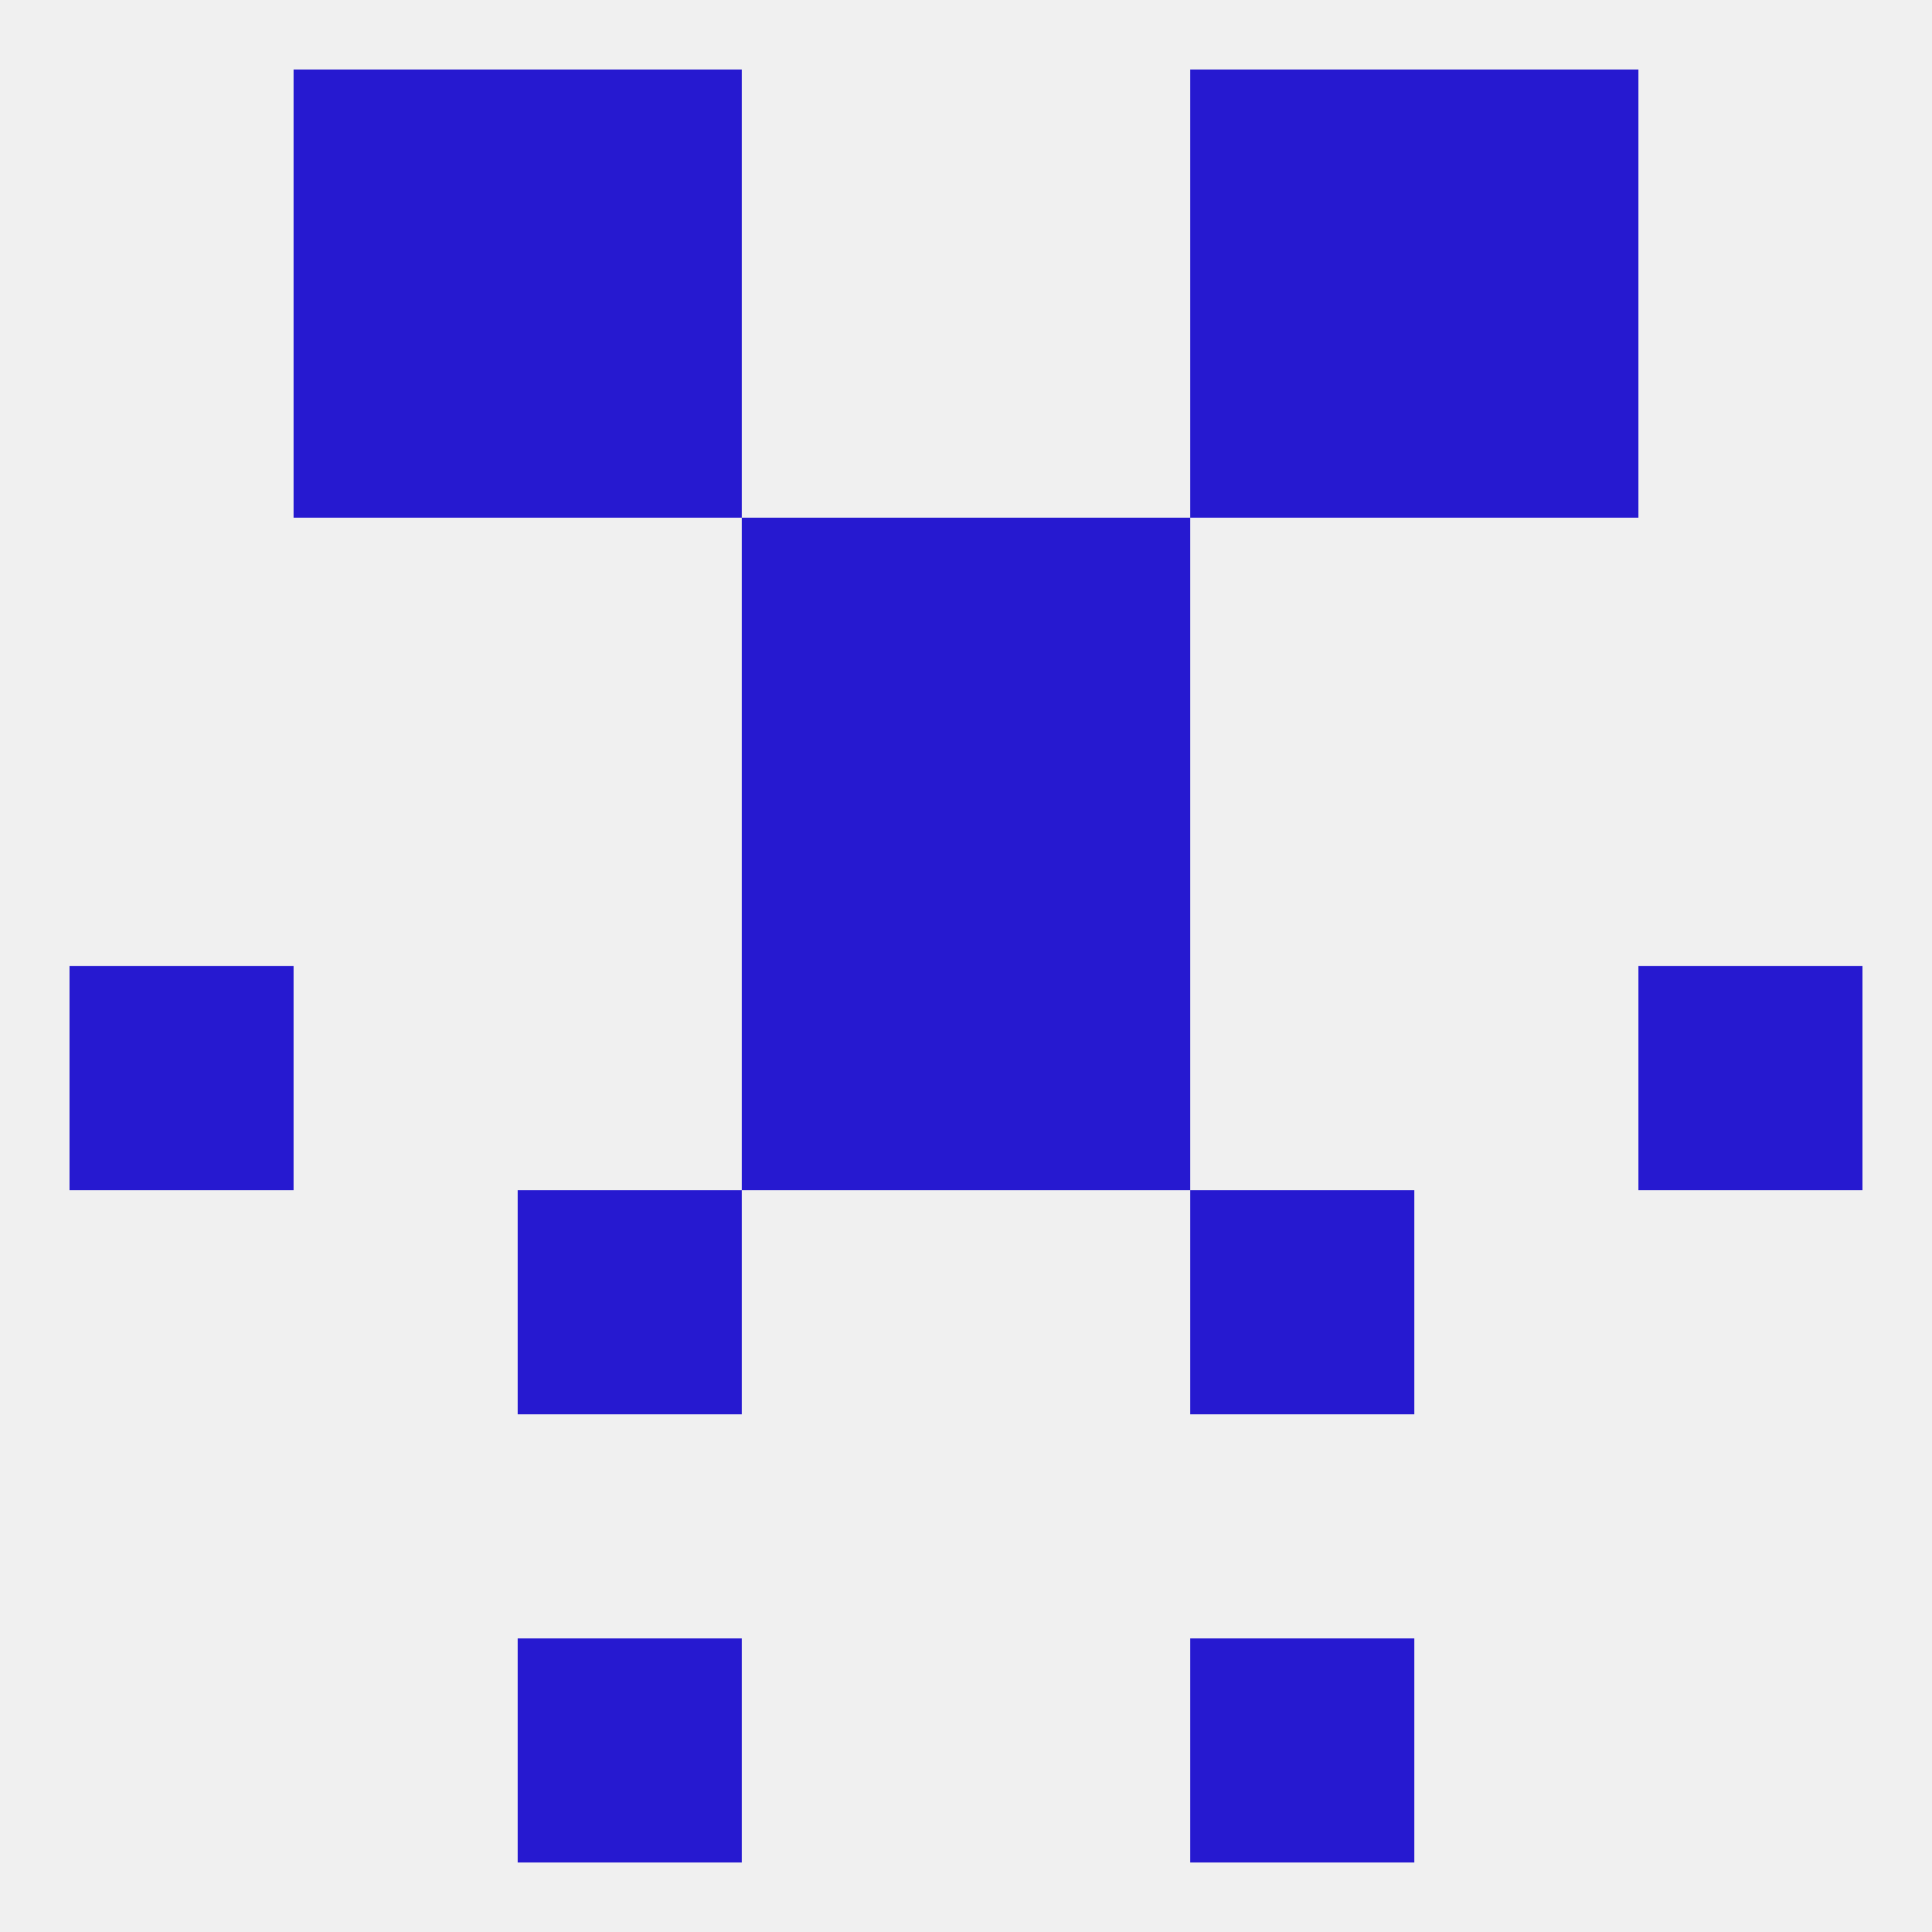 
<!--   <?xml version="1.0"?> -->
<svg version="1.1" baseprofile="full" xmlns="http://www.w3.org/2000/svg" xmlns:xlink="http://www.w3.org/1999/xlink" xmlns:ev="http://www.w3.org/2001/xml-events" width="250" height="250" viewBox="0 0 250 250" >
	<rect width="100%" height="100%" fill="rgba(240,240,240,255)"/>

	<rect x="96" y="67" width="29" height="29" fill="rgba(38,25,208,255)"/>
	<rect x="125" y="67" width="29" height="29" fill="rgba(38,25,208,255)"/>
	<rect x="38" y="38" width="29" height="29" fill="rgba(38,25,208,255)"/>
	<rect x="183" y="38" width="29" height="29" fill="rgba(38,25,208,255)"/>
	<rect x="67" y="38" width="29" height="29" fill="rgba(38,25,208,255)"/>
	<rect x="154" y="38" width="29" height="29" fill="rgba(38,25,208,255)"/>
	<rect x="38" y="9" width="29" height="29" fill="rgba(38,25,208,255)"/>
	<rect x="183" y="9" width="29" height="29" fill="rgba(38,25,208,255)"/>
	<rect x="67" y="9" width="29" height="29" fill="rgba(38,25,208,255)"/>
	<rect x="154" y="9" width="29" height="29" fill="rgba(38,25,208,255)"/>
	<rect x="67" y="212" width="29" height="29" fill="rgba(38,25,208,255)"/>
	<rect x="154" y="212" width="29" height="29" fill="rgba(38,25,208,255)"/>
	<rect x="125" y="125" width="29" height="29" fill="rgba(38,25,208,255)"/>
	<rect x="9" y="125" width="29" height="29" fill="rgba(38,25,208,255)"/>
	<rect x="212" y="125" width="29" height="29" fill="rgba(38,25,208,255)"/>
	<rect x="96" y="125" width="29" height="29" fill="rgba(38,25,208,255)"/>
	<rect x="67" y="154" width="29" height="29" fill="rgba(38,25,208,255)"/>
	<rect x="154" y="154" width="29" height="29" fill="rgba(38,25,208,255)"/>
	<rect x="96" y="96" width="29" height="29" fill="rgba(38,25,208,255)"/>
	<rect x="125" y="96" width="29" height="29" fill="rgba(38,25,208,255)"/>
</svg>